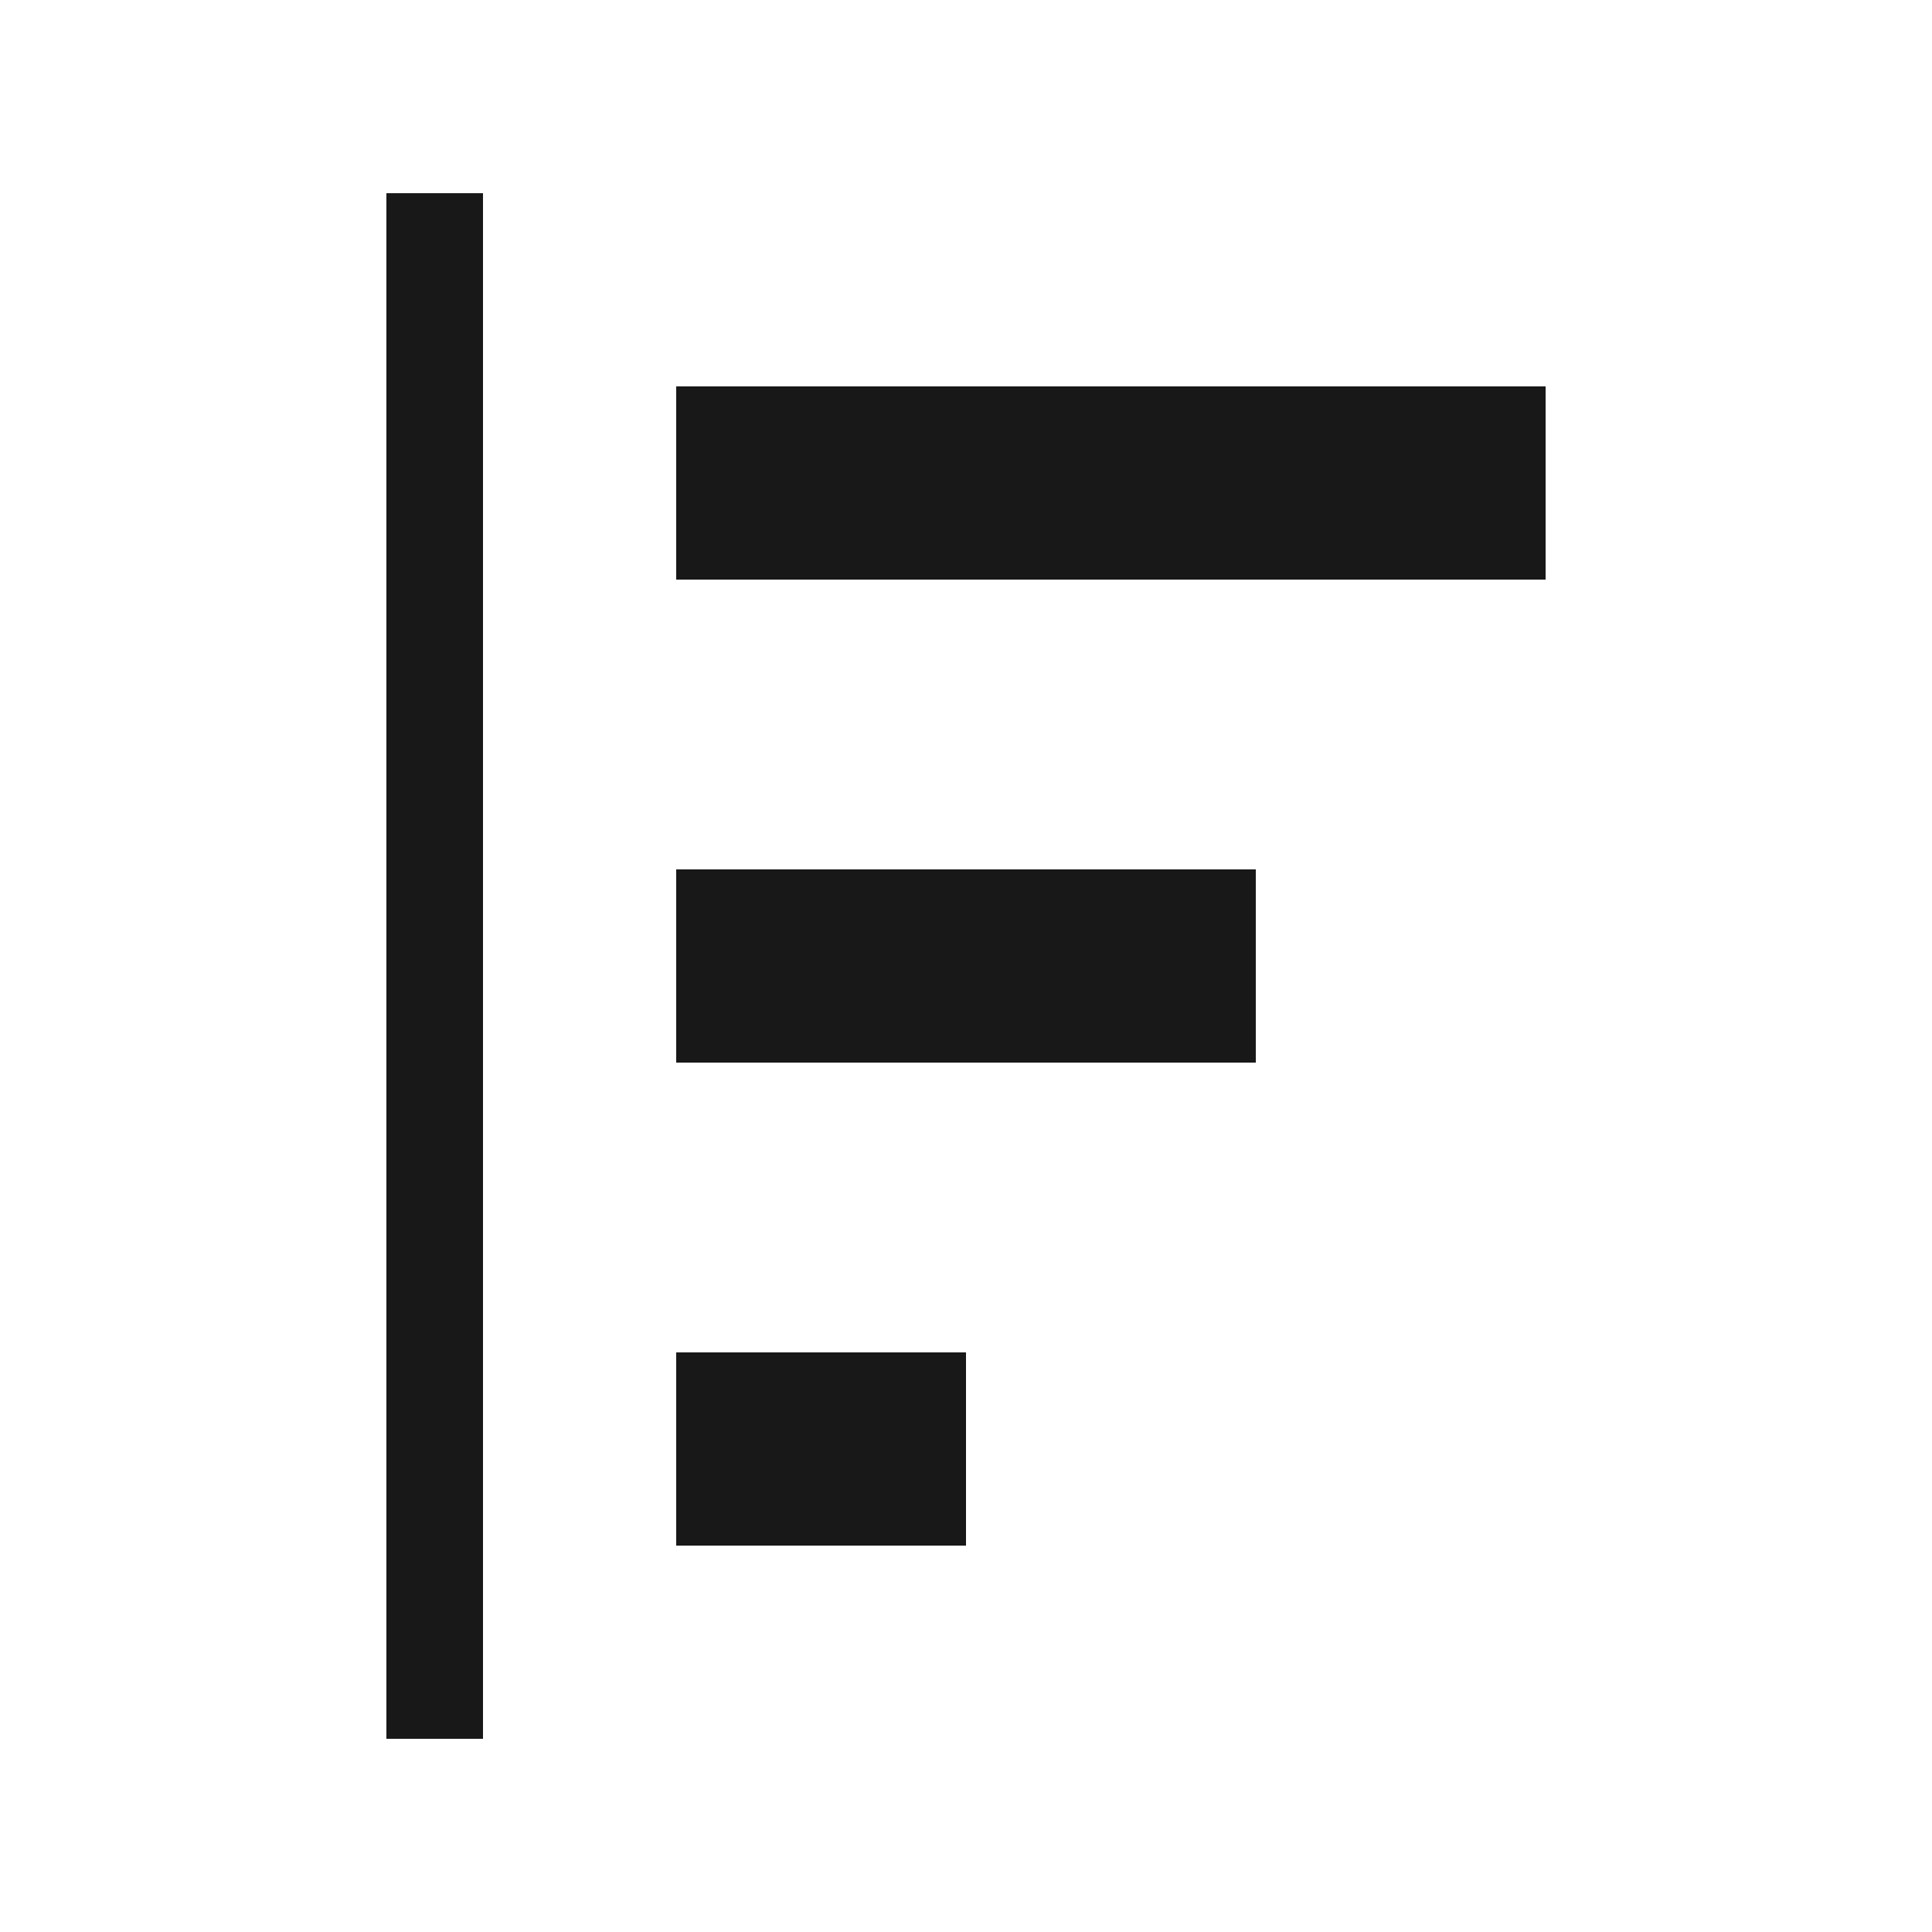 <svg width="20" height="20" viewBox="0 0 20 20" fill="none" xmlns="http://www.w3.org/2000/svg"><path d="M7 16H10V14H7V16Z" fill="#181818"/><path d="M7 11H13V9H7V11Z" fill="#181818"/><path d="M7 6H16V4H7V6Z" fill="#181818"/><path d="M4 18H5V2H4V18Z" fill="#181818"/></svg>